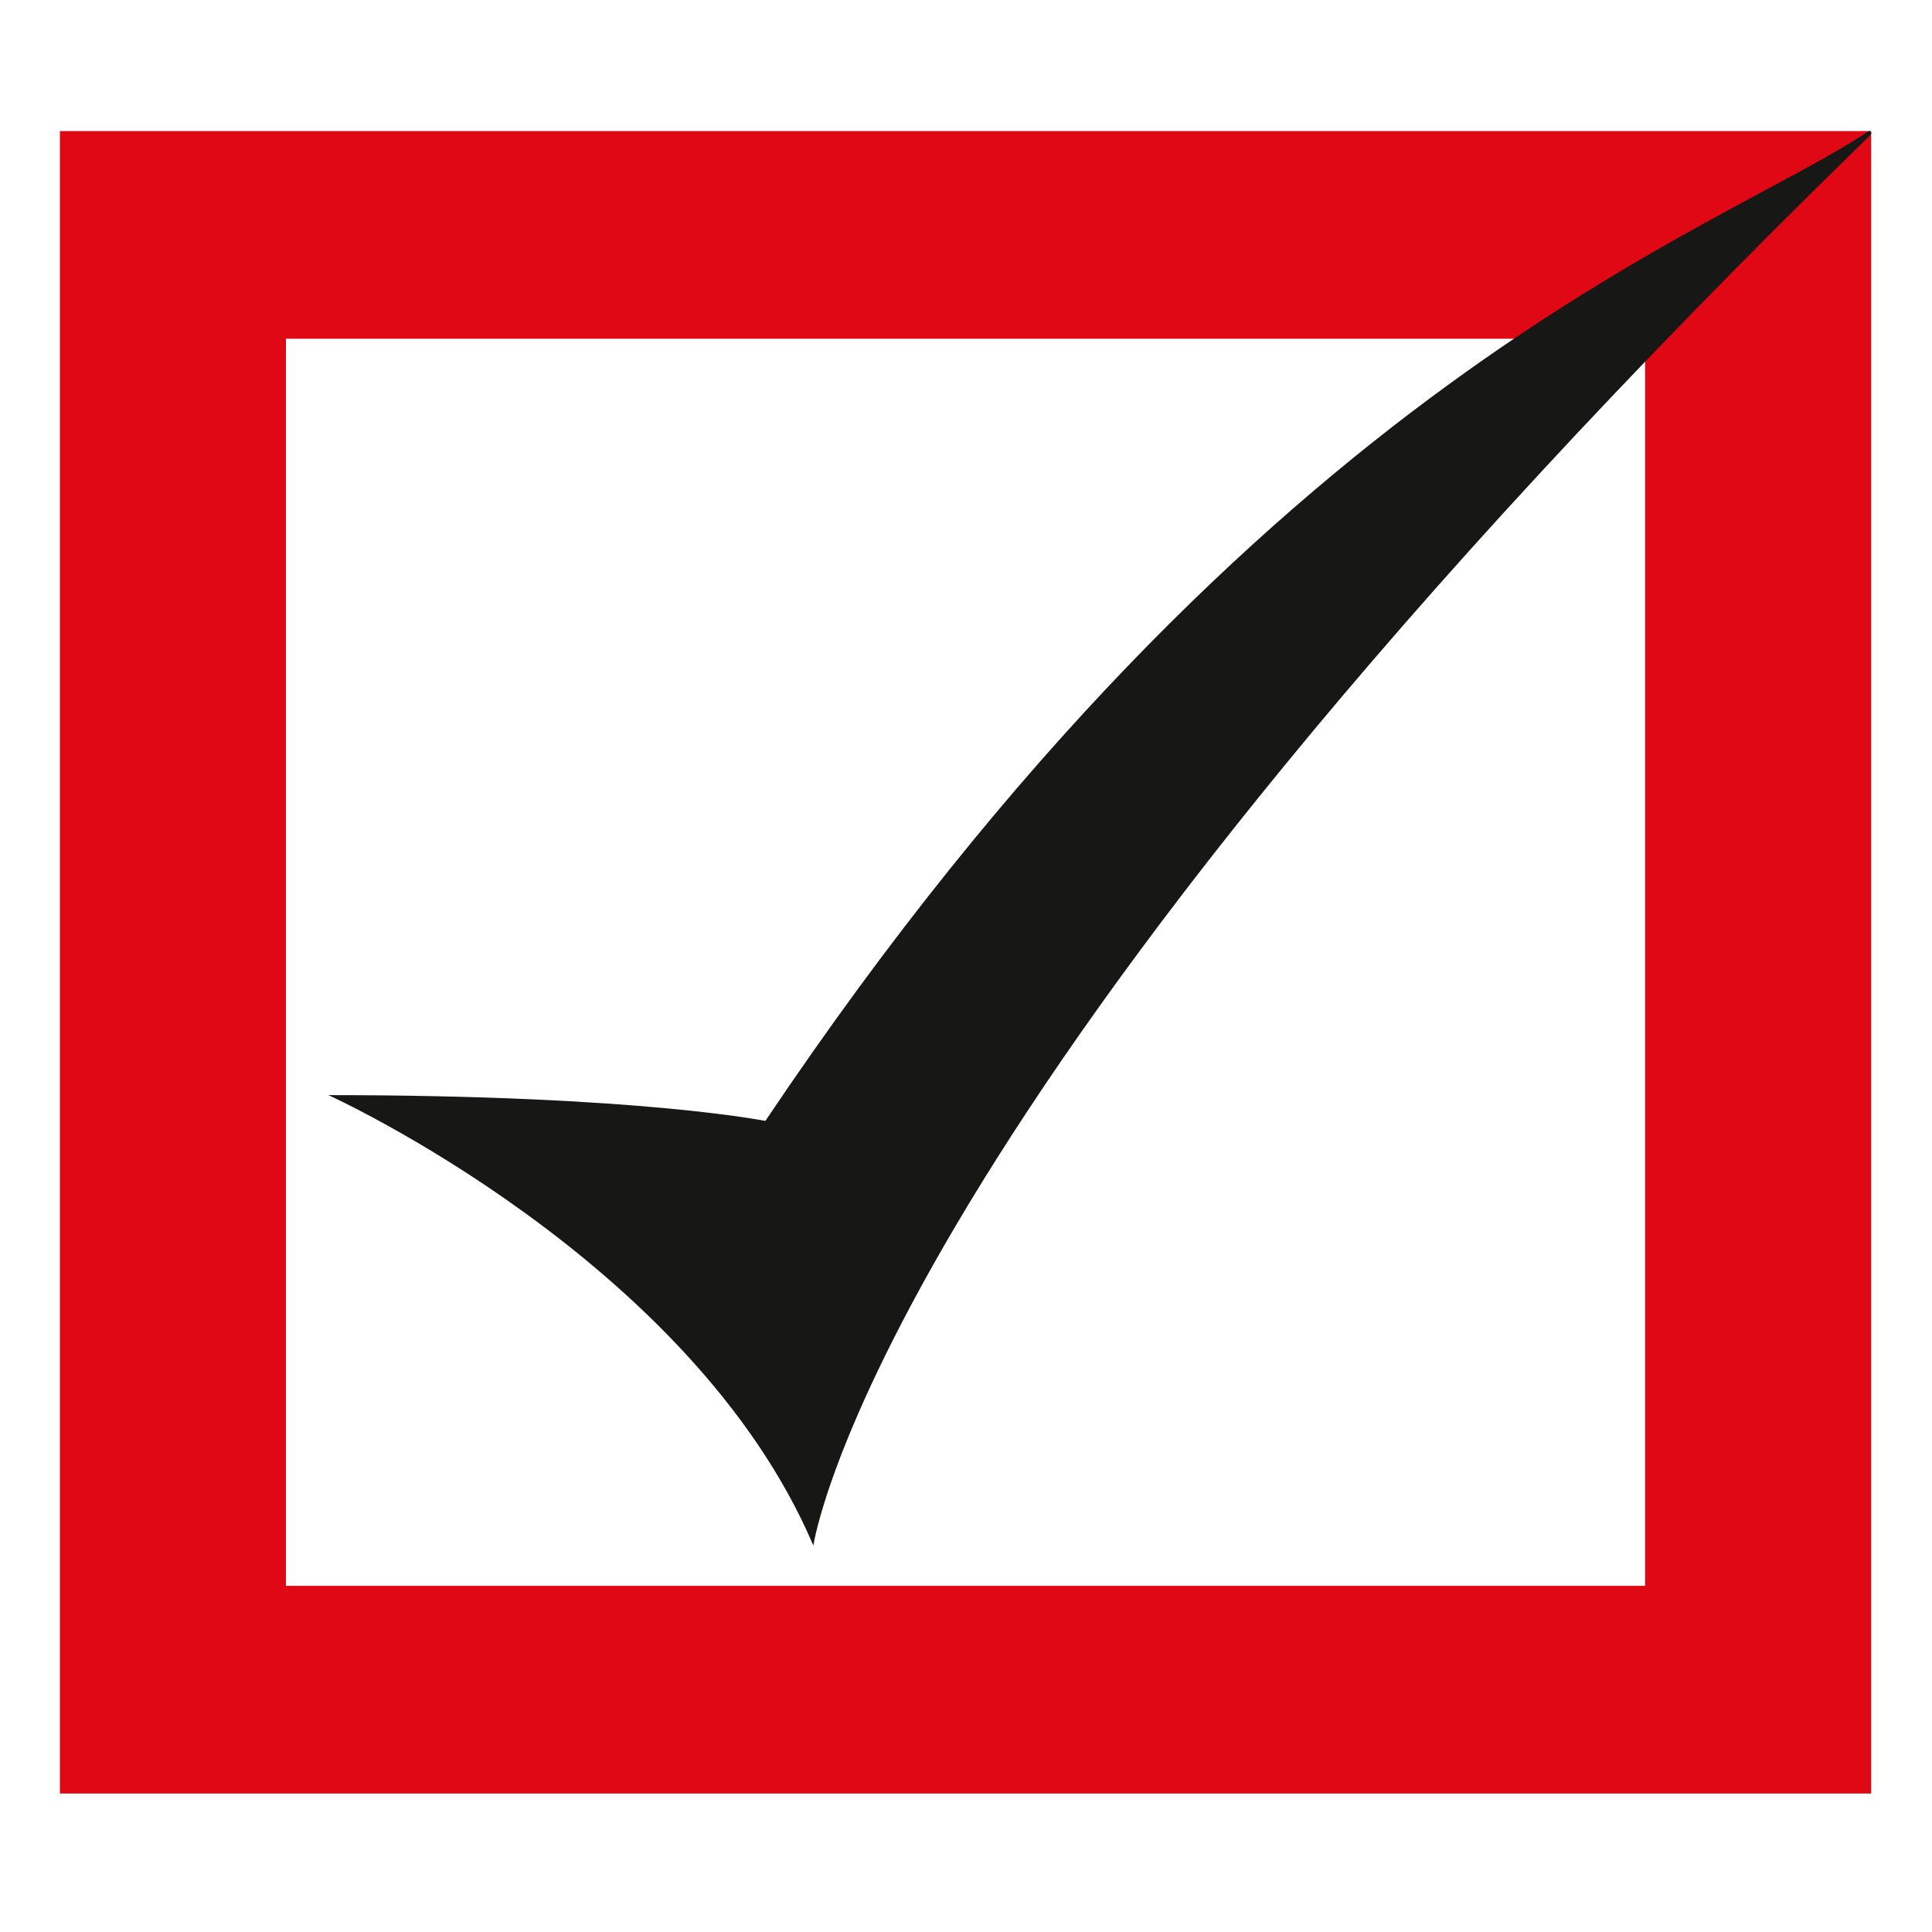 <svg xmlns="http://www.w3.org/2000/svg" xmlns:xlink="http://www.w3.org/1999/xlink" id="Capa_1" x="0px" y="0px" viewBox="0 0 600 600" style="enable-background:new 0 0 600 600;" xml:space="preserve"><style type="text/css">	.st0{fill:#E00814;}	.st1{fill:#171715;}</style><path class="st0" d="M18.6,40.7V557h562.5V40.7H18.6z M510.9,492.5H88.8V105.2h422.1V492.5z"></path><path class="st1" d="M102,340.1c0,0,112.8,51.1,150.6,139.9c0,0,19.4-137.2,328.3-438.1c0.6-0.6,0-1.5-0.7-1.1 c-46.6,31.4-187.6,76.4-342.5,307.3C237.7,348.2,199.4,340.1,102,340.1"></path></svg>